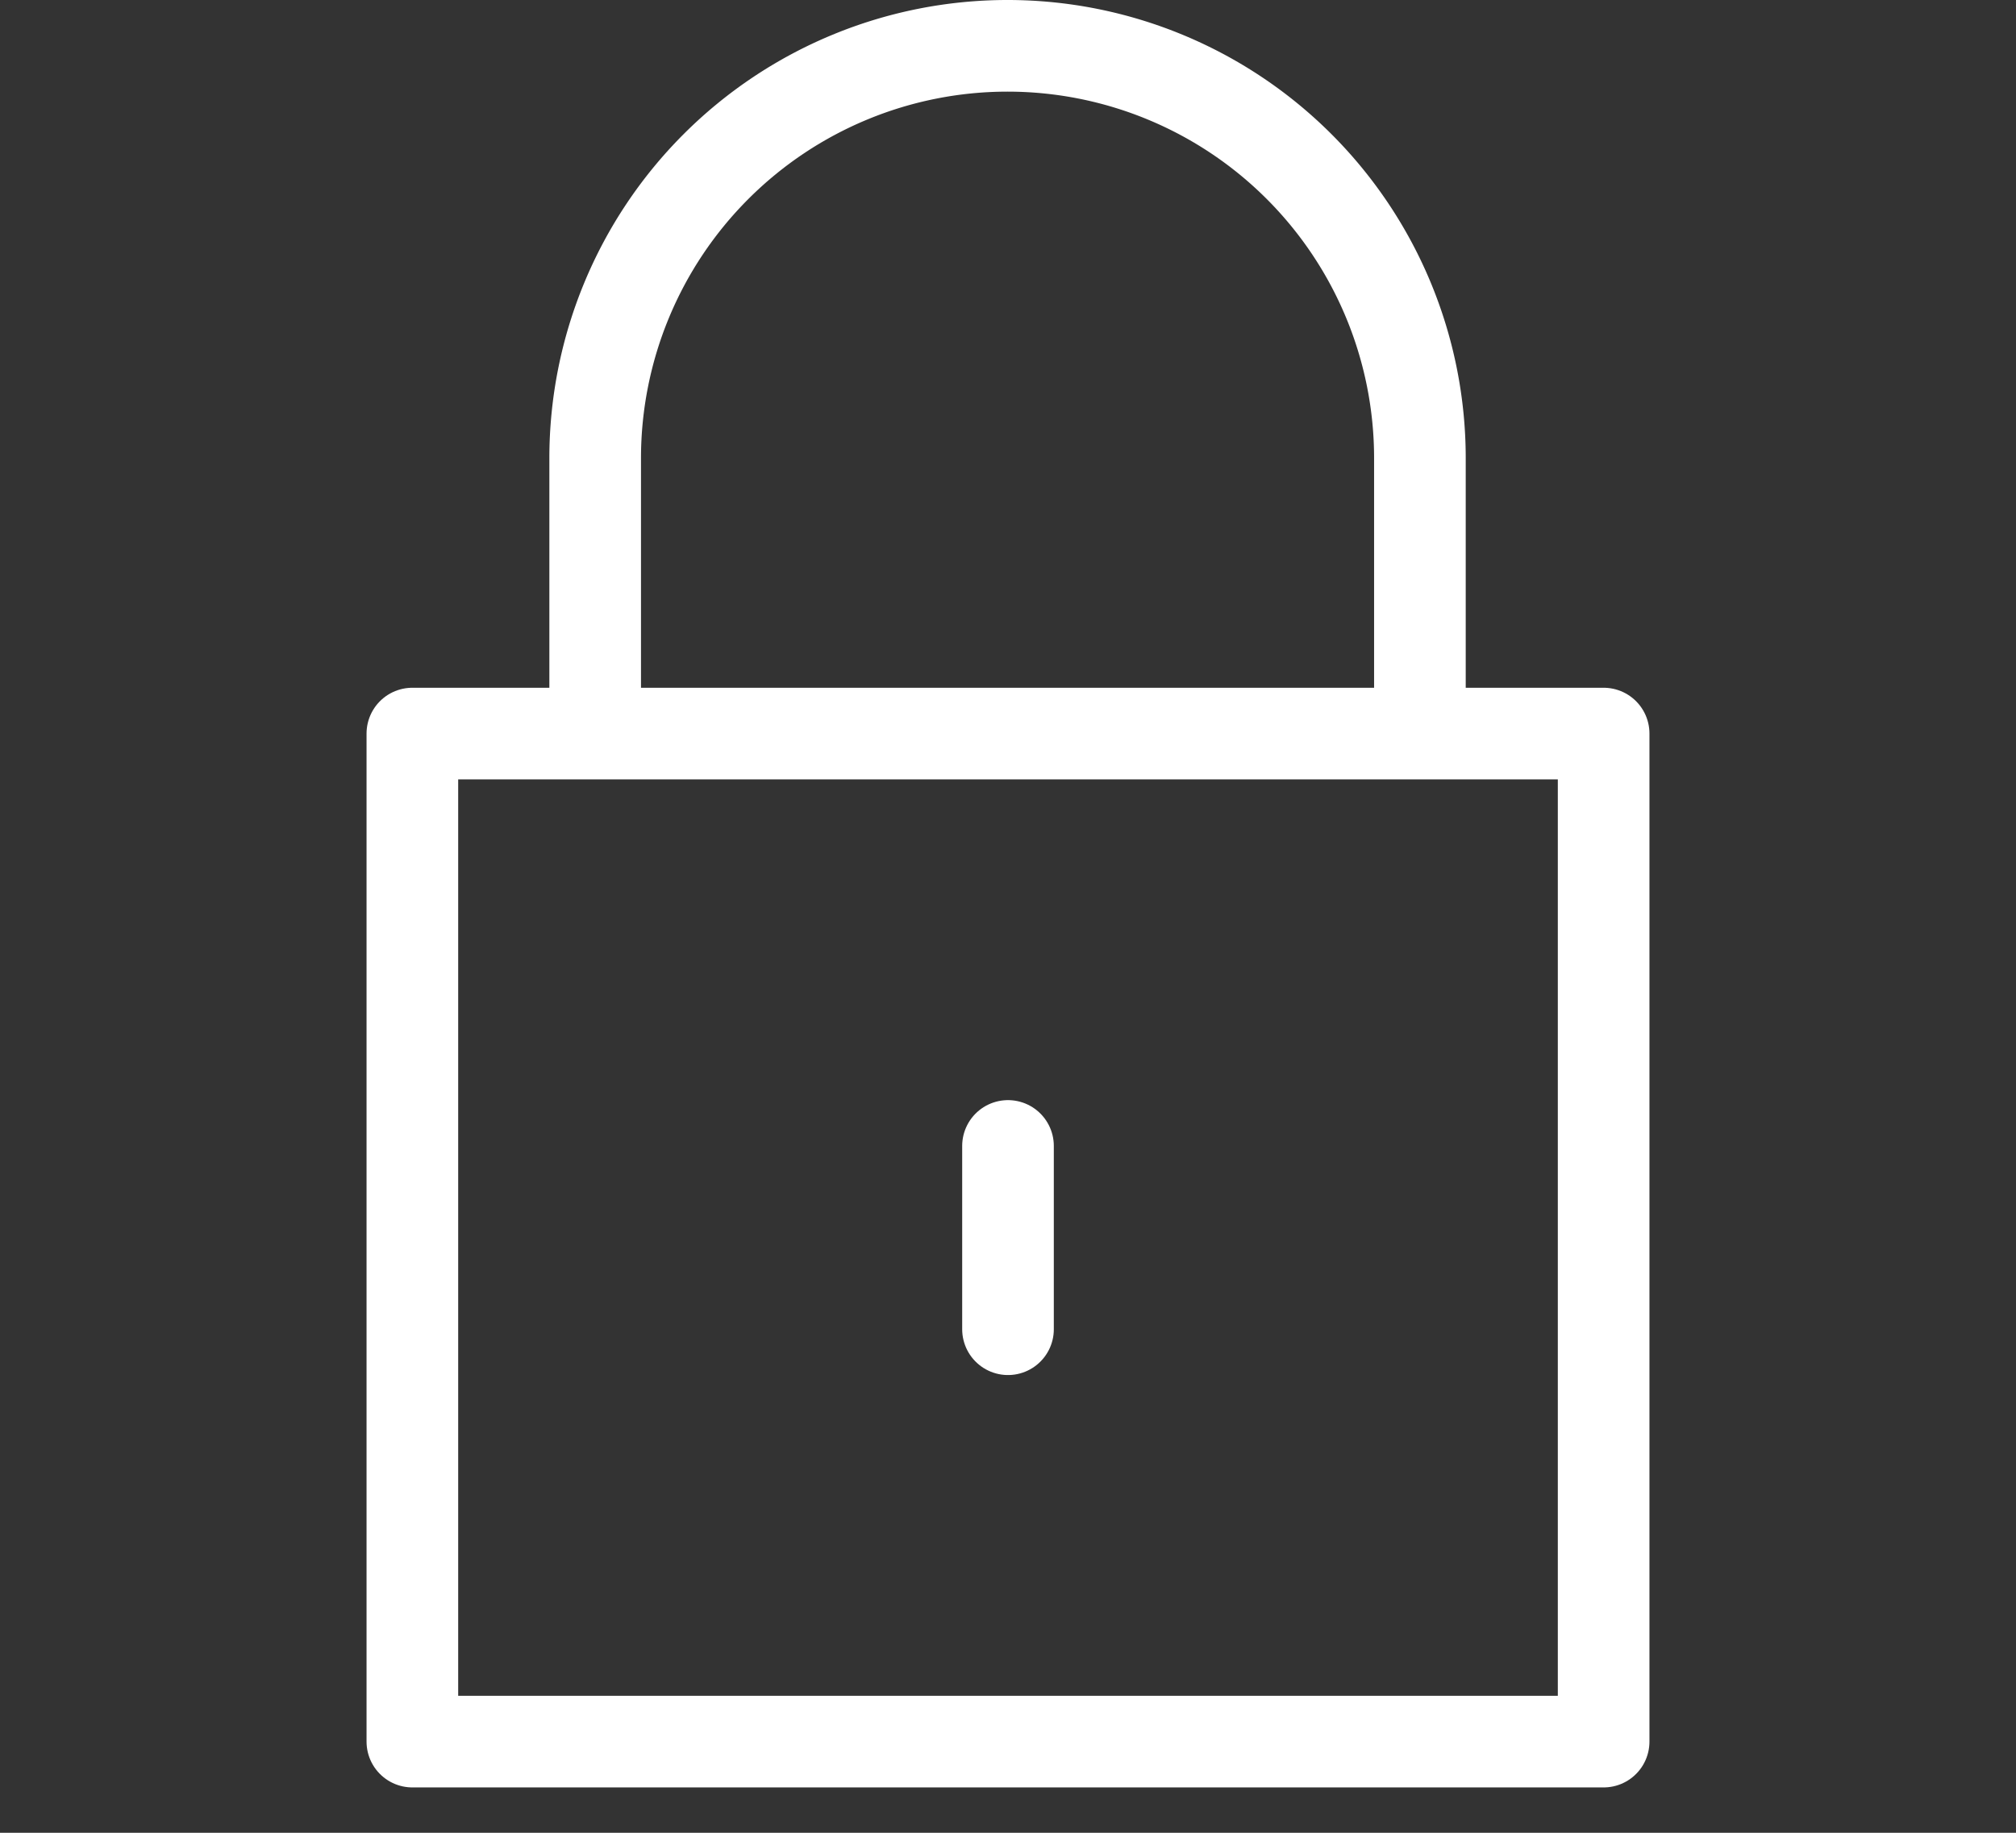 <svg xmlns="http://www.w3.org/2000/svg" xmlns:xlink="http://www.w3.org/1999/xlink" width="44" height="40" viewBox="0 0 44 40"><rect x="0" y="0" width="44" height="40" fill="#333333" stroke="none"/><defs><clipPath id="a"><rect width="44" height="40" transform="translate(-15870 -5056)" fill="#00ff0a" opacity="0.3"/></clipPath></defs><g transform="translate(15870 5056)" clip-path="url(#a)"><g transform="translate(-15861 -5055)"><rect width="26" height="22" stroke-width="2" fill="none" stroke="#fff" stroke-linejoin="round" transform="translate(0 15.01)"/><path d="M33.12,20.12v-6a9,9,0,1,0-18,0v6" transform="translate(-11.13 -5.12)" fill="none" stroke="#fff" stroke-linejoin="round" stroke-width="2"/><line y2="4" transform="translate(13 24.01)" stroke-width="2" stroke="#fff" stroke-linecap="round" stroke-linejoin="round" fill="none"/></g></g></svg>